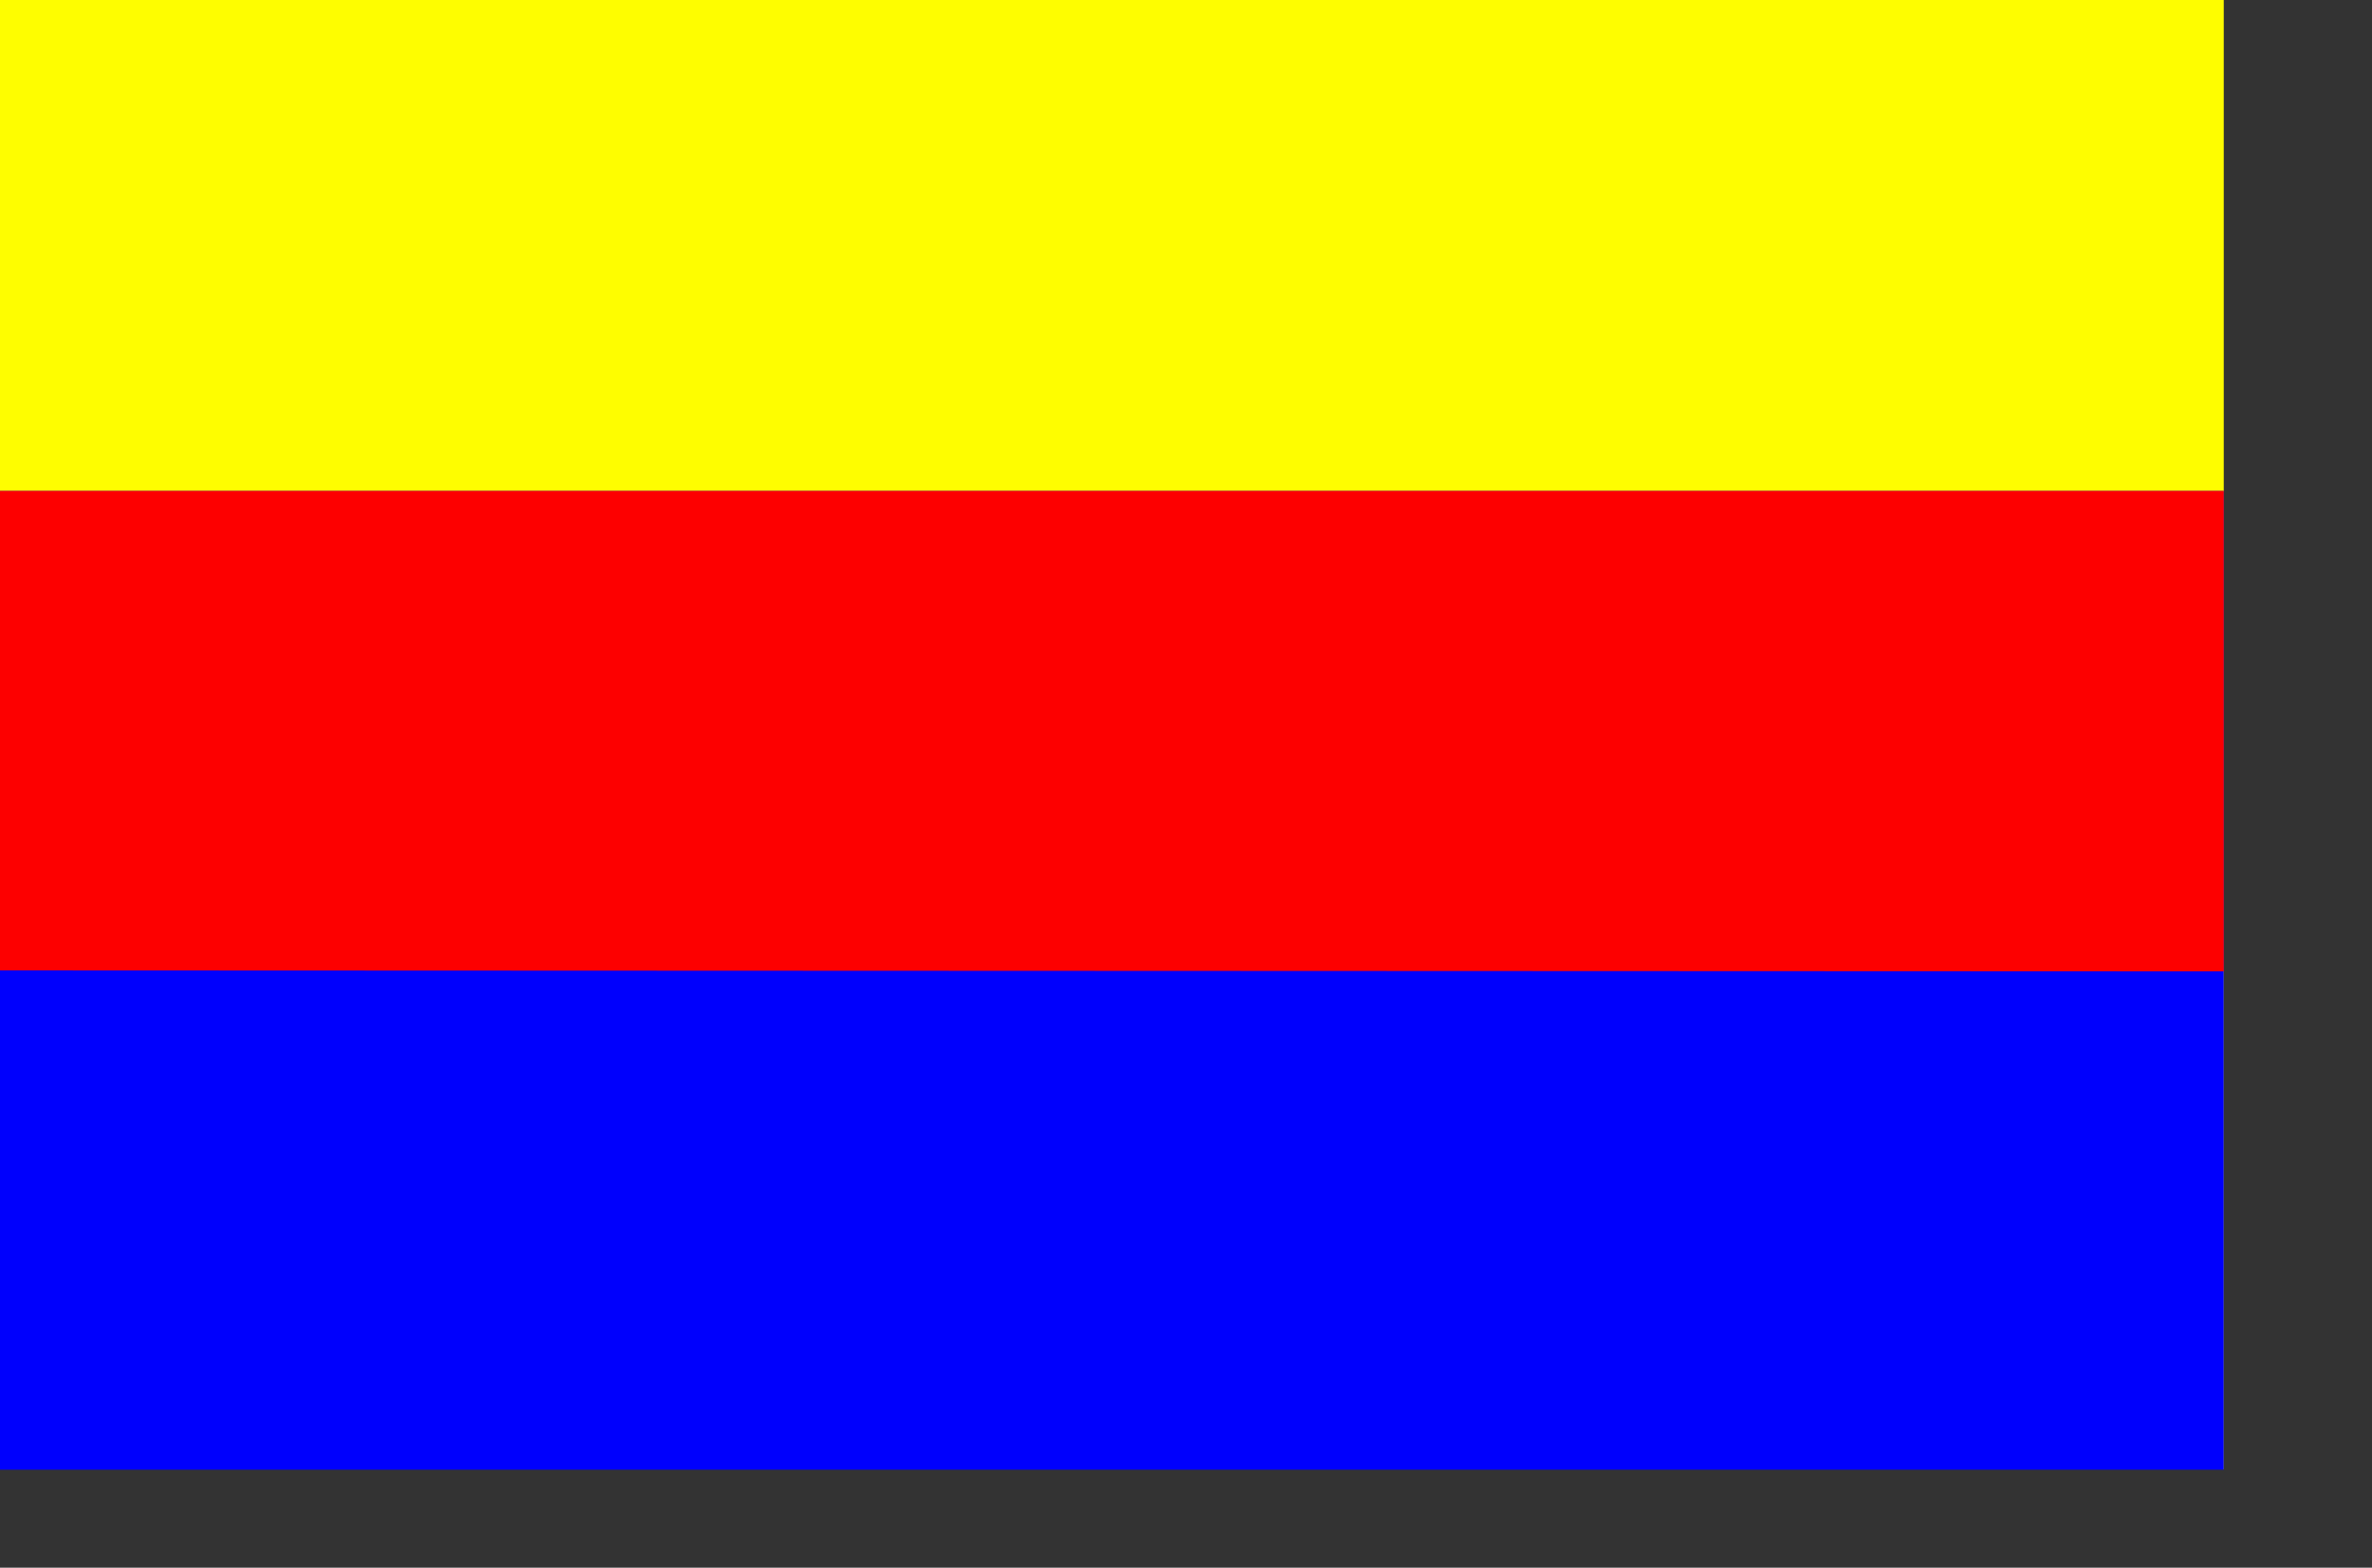 <?xml version="1.0" encoding="UTF-8" standalone="no"?>
<!-- Created with Inkscape (http://www.inkscape.org/) -->
<svg
   xmlns:svg="http://www.w3.org/2000/svg"
   xmlns="http://www.w3.org/2000/svg"
   version="1.0"
   width="596pt"
   height="394pt"
   id="svg1332">
  <rect width="100%" height="100%" fill="#333333" stroke="none"/>
  <defs
     id="defs1335" />
  <path
     d="M 0,-2.5 L 745,-2.5 L 745,492.362 L 0,492.362 L 0,-2.5 z "
     style="fill:#fefd00"
     id="path1347" />
  <path
     d="M 0,164.548 L 745,164.548 L 745,492.5 L 0,492.5 L 0,164.548 z "
     style="fill:#0000fd"
     id="path1345" />
  <path
     d="M 0,164.5 L 745,164.5 L 745,325.5 L 0,325.177 L 0,164.5 z "
     style="fill:#fd0000"
     id="path1343" />
</svg>
